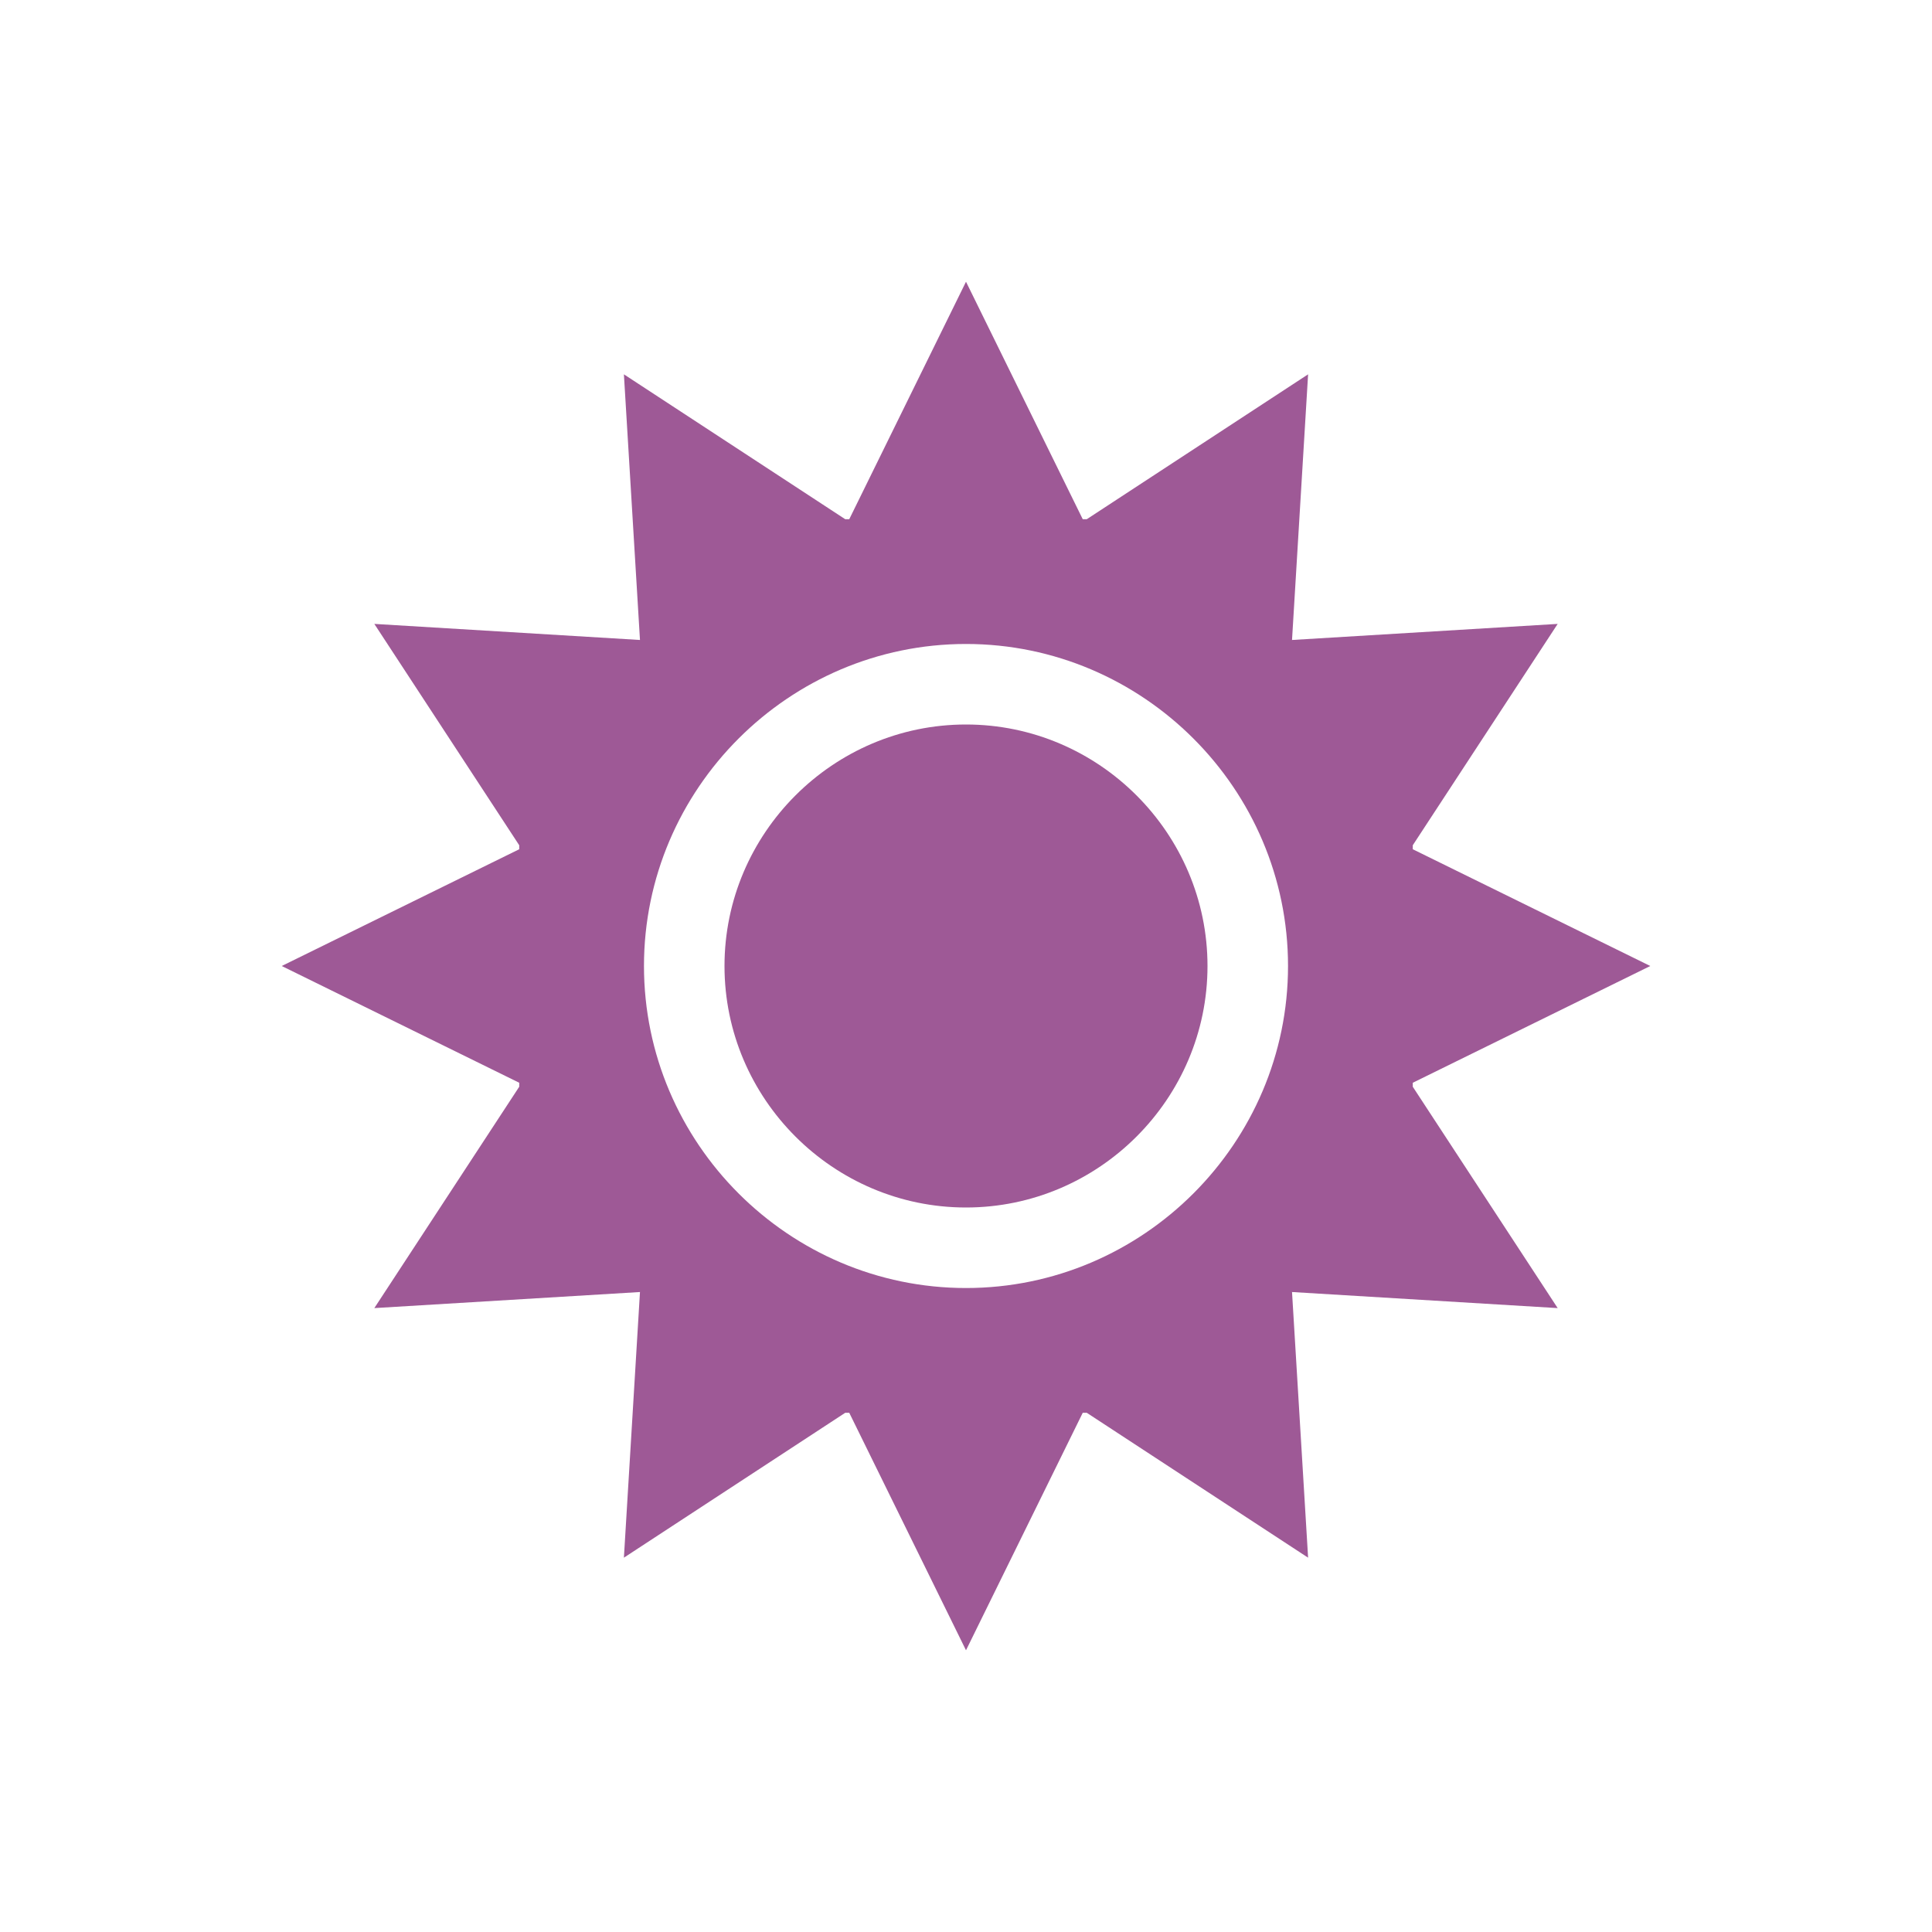 <?xml version="1.0" encoding="UTF-8"?> <svg xmlns="http://www.w3.org/2000/svg" xmlns:xlink="http://www.w3.org/1999/xlink" version="1.1" x="0" y="0" width="50" height="50" viewBox="0, 0, 100, 100"><g id="Background"><rect x="0" y="0" width="100" height="100" fill="#000000" fill-opacity="0"></rect></g><g id="Layer_1"><g><path d="M80.625,67.707 L73.125,56.25 L73.125,56.043 L85.418,50 L73.125,43.957 L73.125,43.75 L80.625,32.293 L66.875,33.125 L67.707,19.375 L56.25,26.875 L56.043,26.875 L50,14.582 L43.957,26.875 L43.75,26.875 L32.293,19.375 L33.125,33.125 L19.375,32.293 L26.875,43.75 L26.875,43.957 L14.582,50 L26.875,56.043 L26.875,56.25 L19.375,67.707 L33.125,66.875 L32.293,80.625 L43.75,73.125 L43.957,73.125 L50,85.418 L56.043,73.125 L56.25,73.125 L67.707,80.625 L66.875,66.875 z M50,66.668 C40.832,66.668 33.332,59.168 33.332,50 C33.332,40.832 40.832,33.332 50,33.332 C59.168,33.332 66.668,40.832 66.668,50 C66.668,59.168 59.168,66.668 50,66.668 z" fill="#9E5996"></path><path d="M50,37.5 C43.125,37.5 37.5,43.125 37.5,50 C37.5,56.875 43.125,62.5 50,62.5 C56.875,62.5 62.5,56.875 62.5,50 C62.5,43.125 56.875,37.5 50,37.5 z" fill="#9E5996"></path></g></g></svg> 